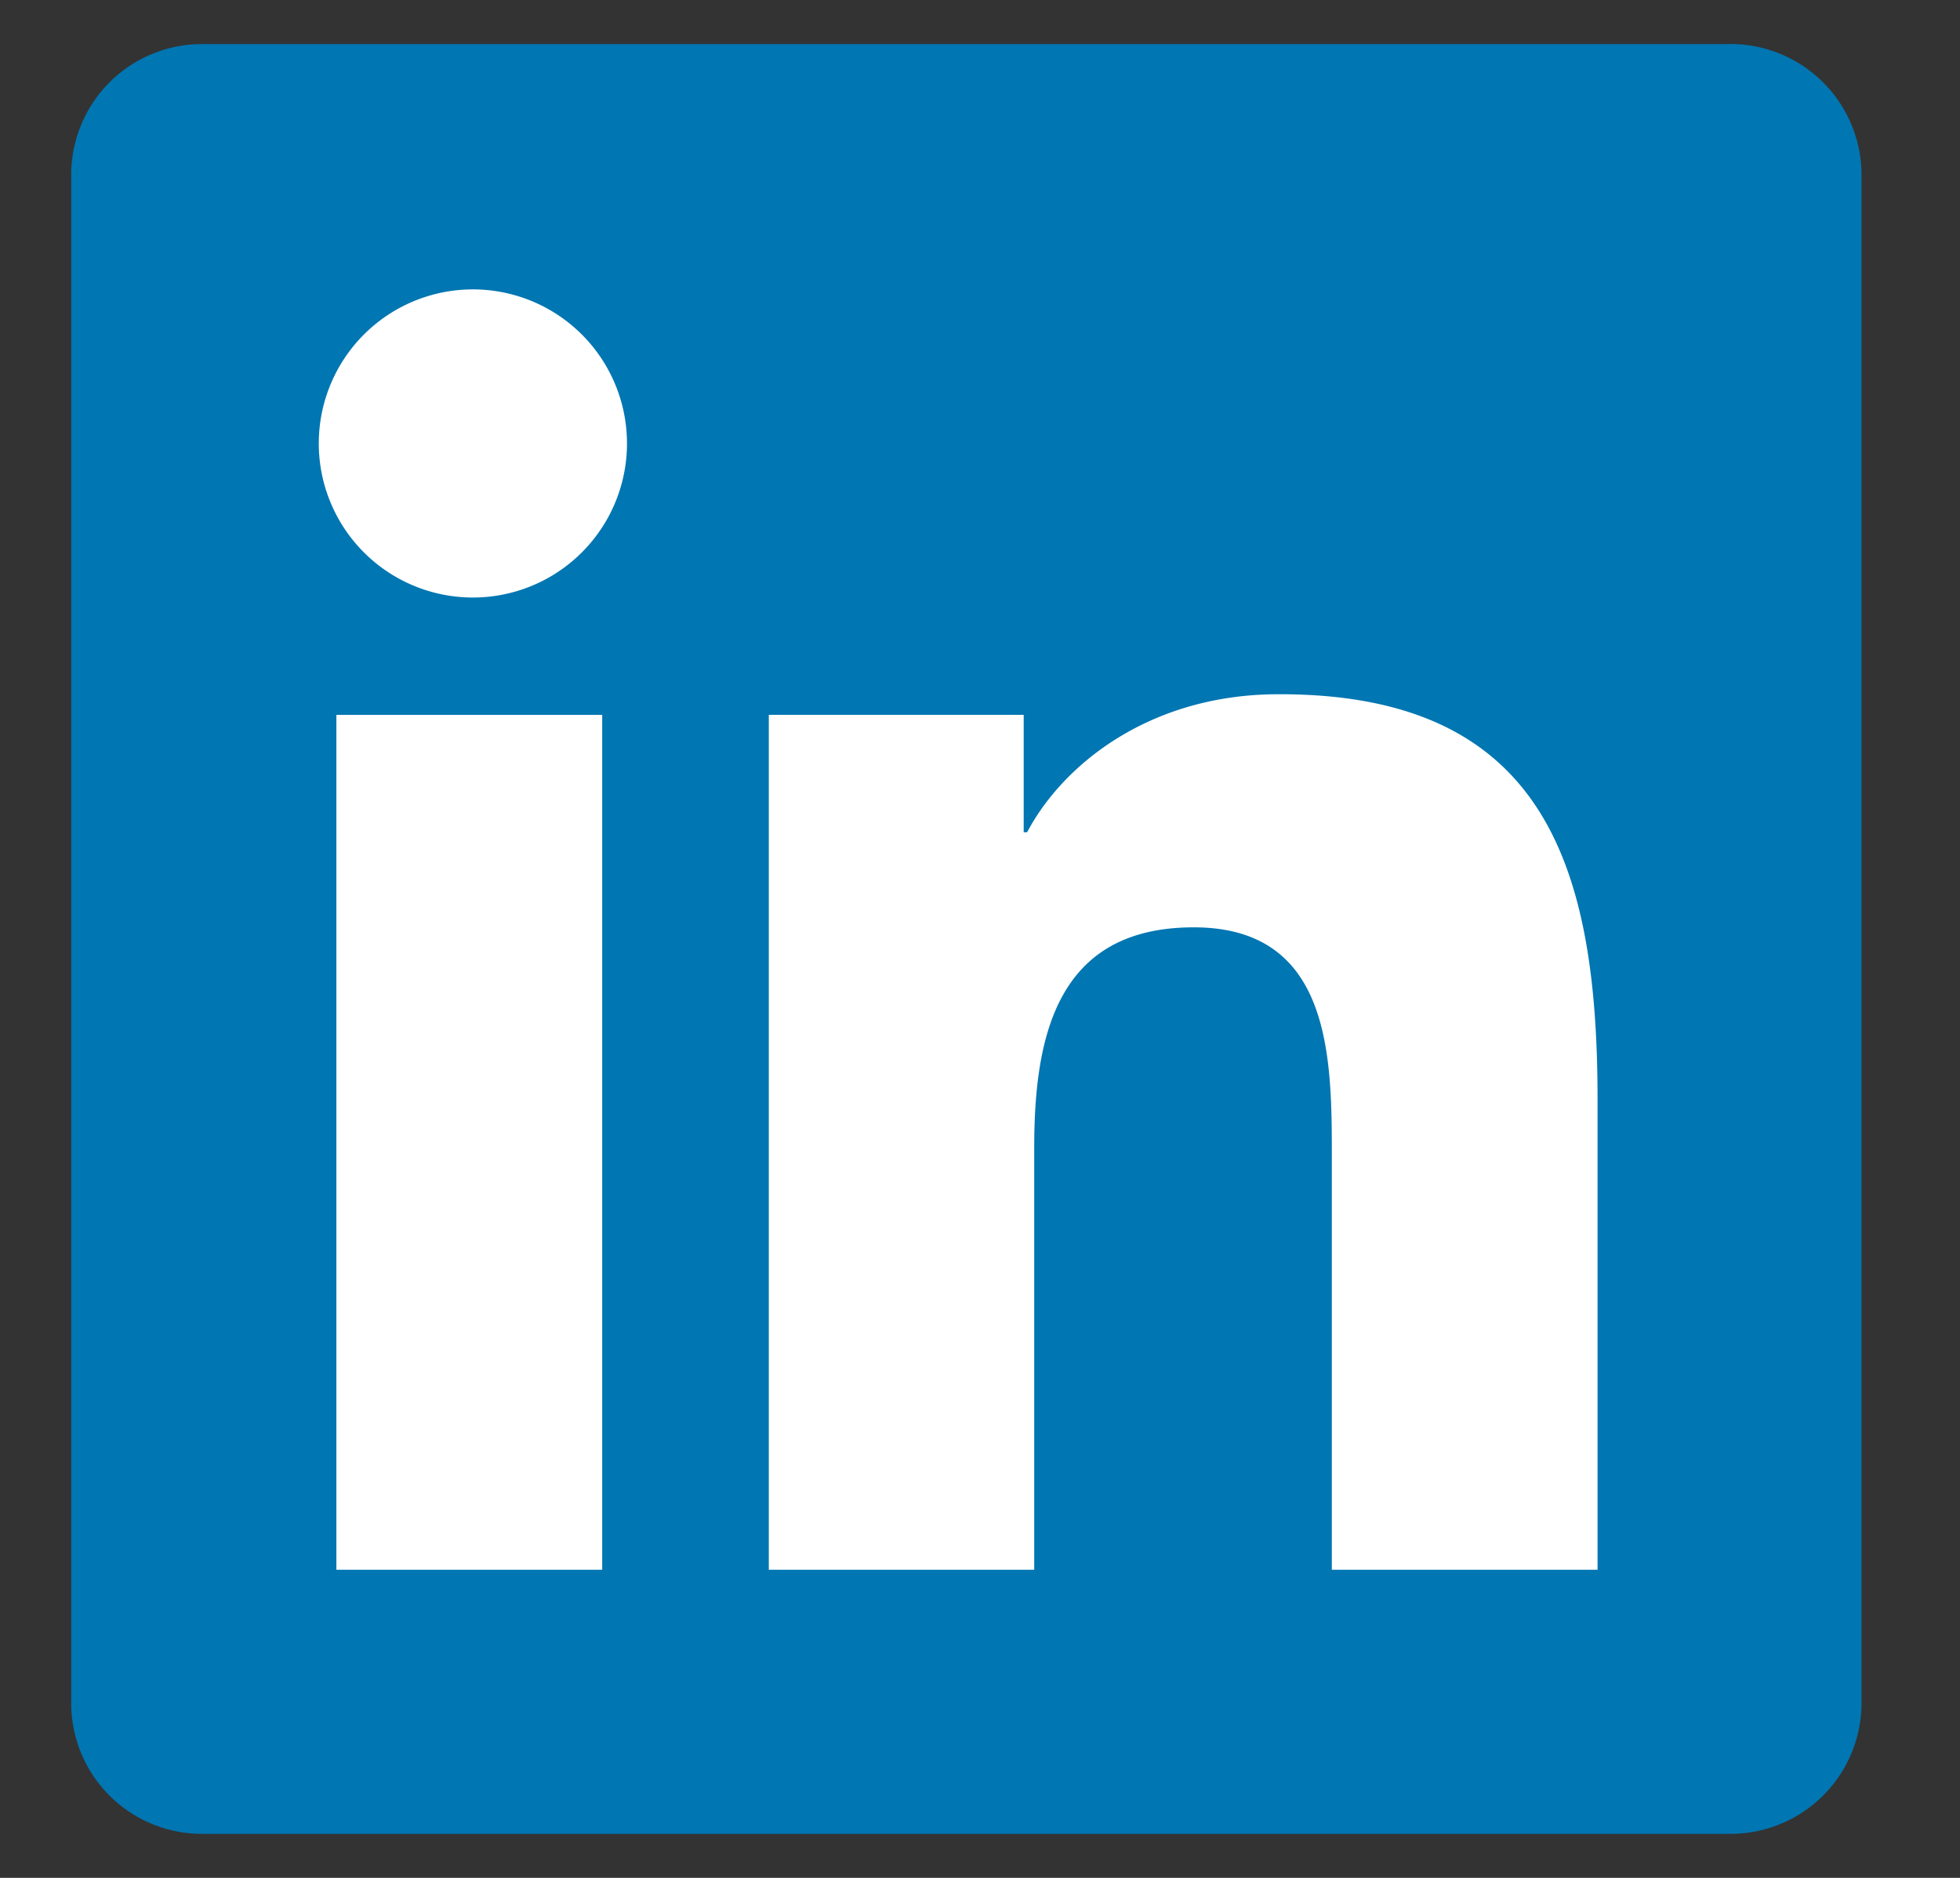 <svg width="24" height="23" fill="none" xmlns="http://www.w3.org/2000/svg"><rect width="100%" height="100%" fill="#333333" stroke="none"/><g clip-path="url(#clip0_488_111512)"><path d="M21.177.54H2.49A1.601 1.601 0 00.872 2.12v18.763a1.601 1.601 0 001.618 1.578h18.687a1.604 1.604 0 001.617-1.583V2.115A1.605 1.605 0 0021.177.539z" fill="#0076B2"/><path d="M4.12 8.756h3.254v10.47H4.119V8.756zm1.627-5.211a1.887 1.887 0 110 3.773 1.887 1.887 0 010-3.773zm3.668 5.21h3.12v1.438h.042c.435-.823 1.495-1.69 3.078-1.69 3.296-.008 3.907 2.161 3.907 4.973v5.75h-3.254v-5.094c0-1.213-.022-2.774-1.691-2.774-1.67 0-1.953 1.322-1.953 2.695v5.173h-3.25V8.756z" fill="#fff"/></g><defs><clipPath id="clip0_488_111512"><path fill="#fff" transform="translate(.333)" d="M0 0h23v23H0z"/></clipPath></defs></svg>